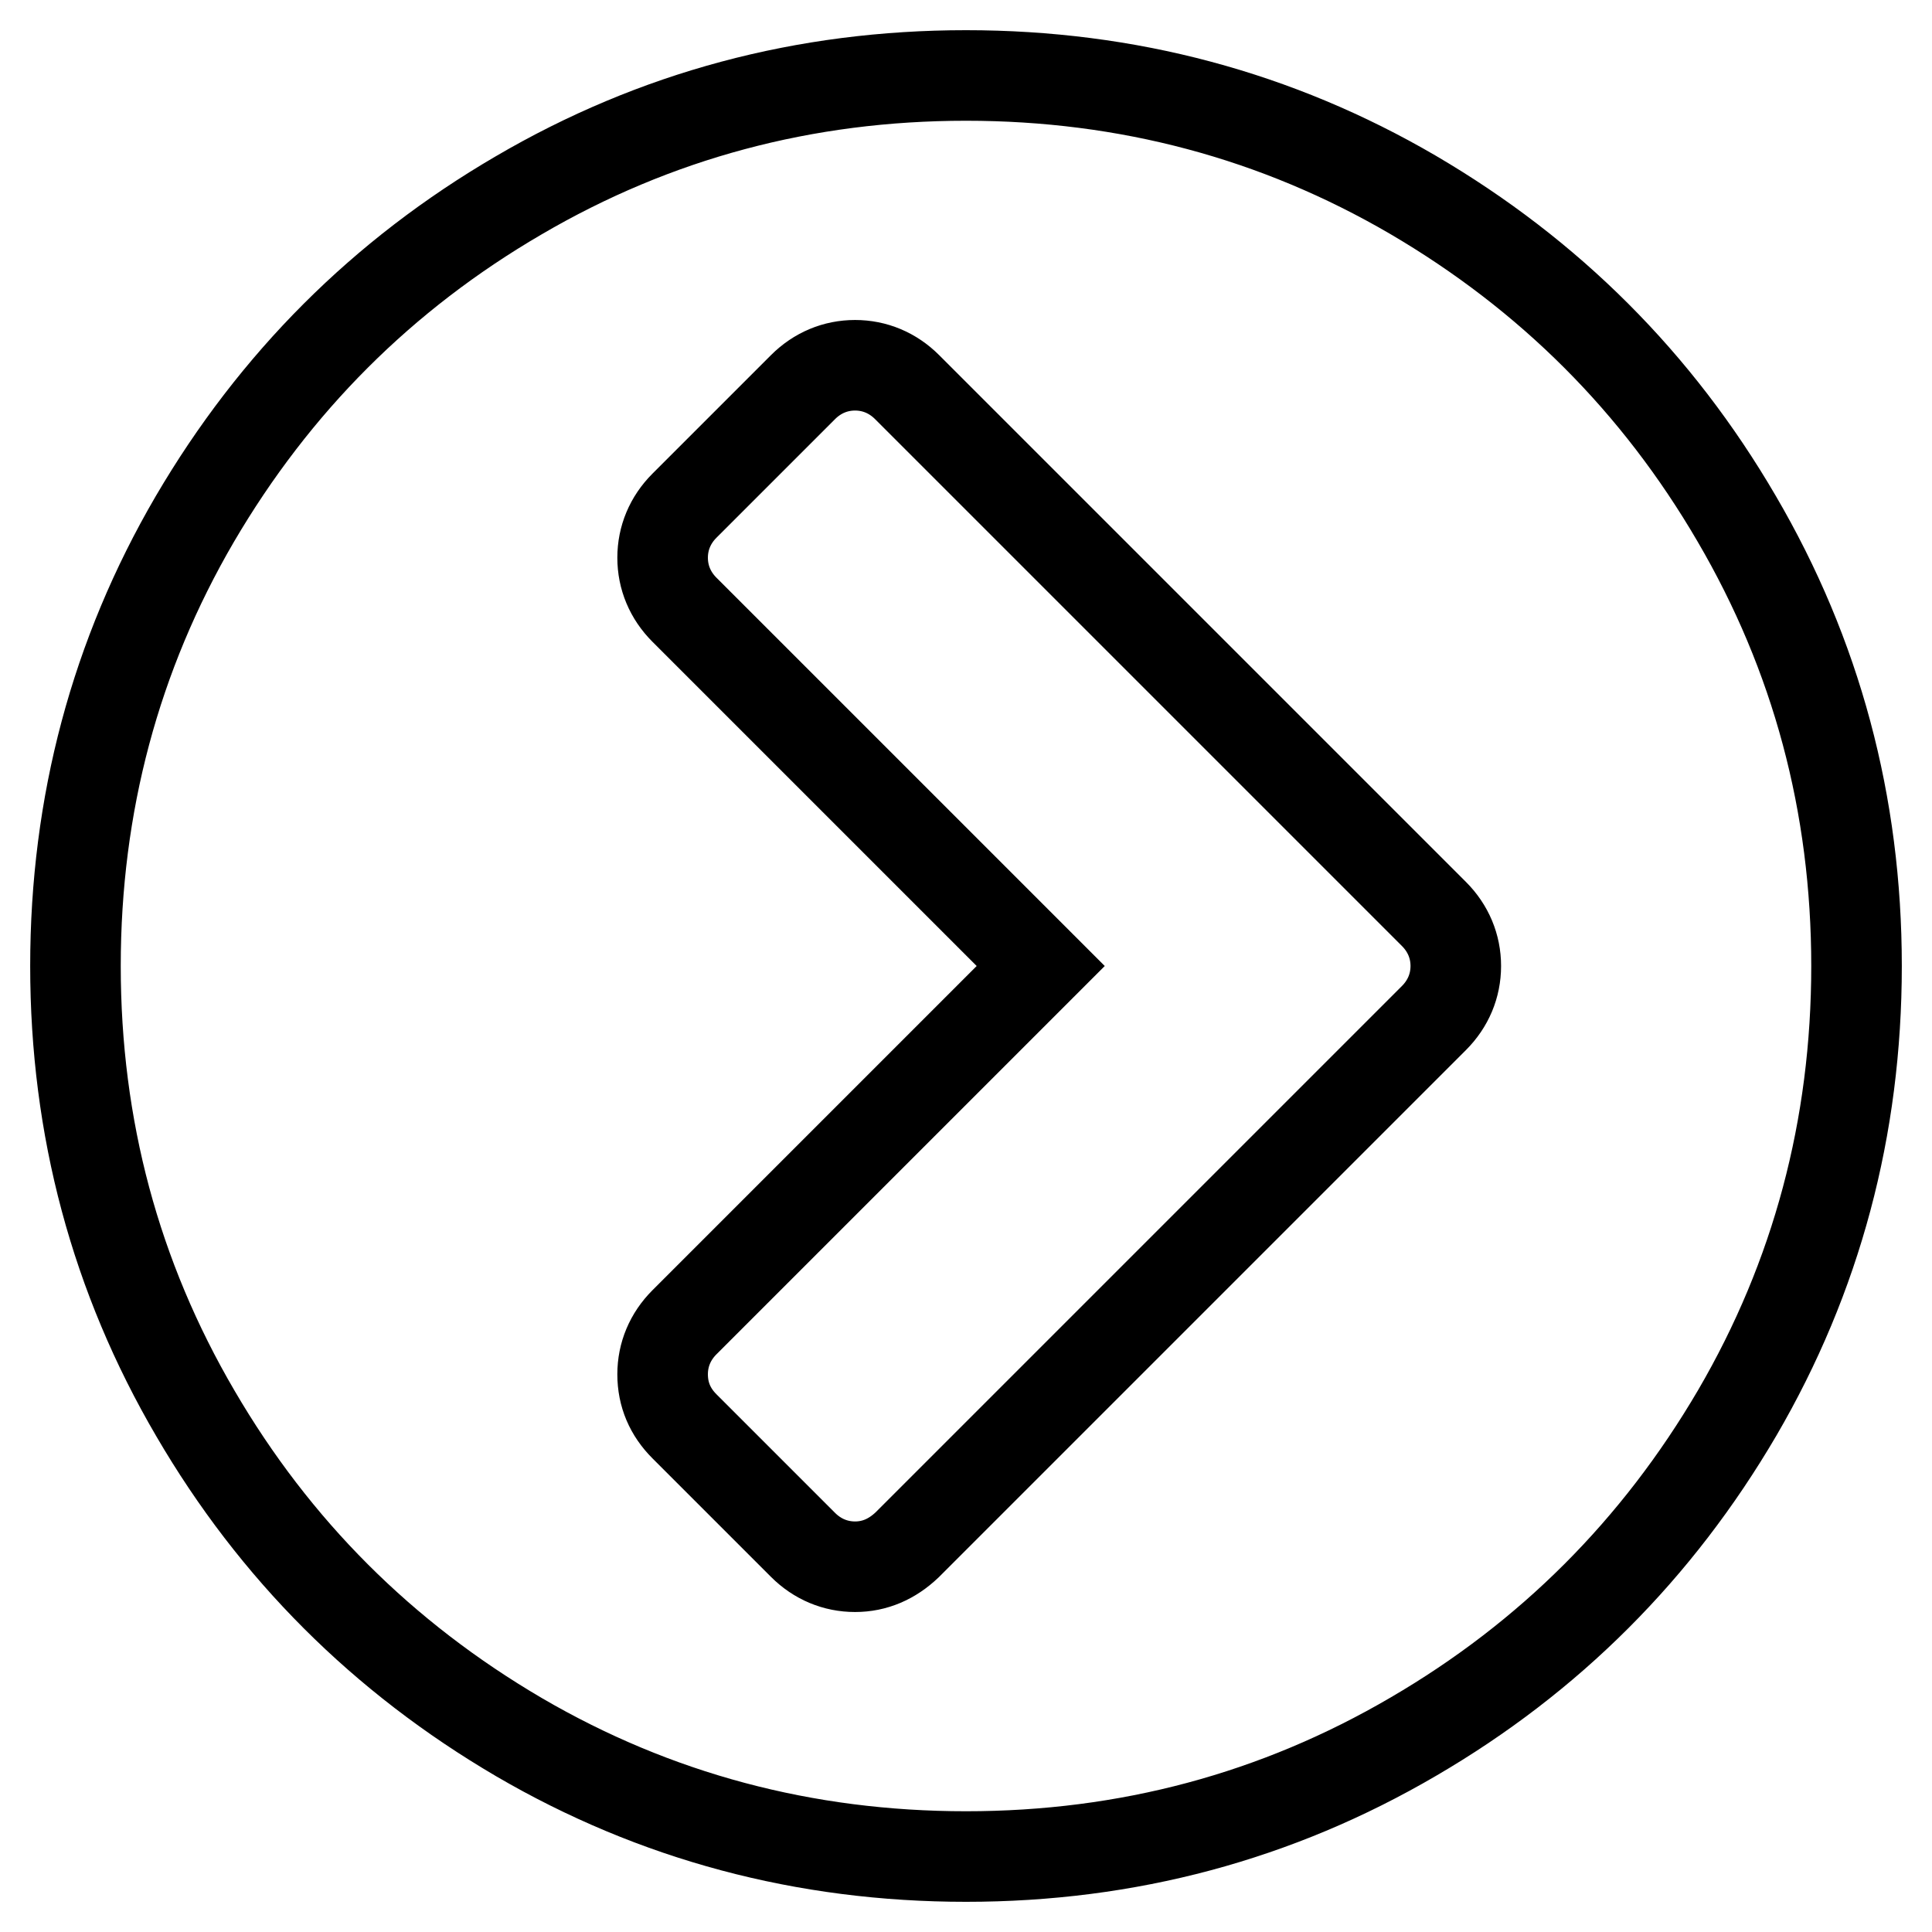 <?xml version="1.0" encoding="utf-8"?>
<!-- Svg Vector Icons : http://www.onlinewebfonts.com/icon -->
<!DOCTYPE svg PUBLIC "-//W3C//DTD SVG 1.1//EN" "http://www.w3.org/Graphics/SVG/1.1/DTD/svg11.dtd">
<svg version="1.1" xmlns="http://www.w3.org/2000/svg" xmlns:xlink="http://www.w3.org/1999/xlink" x="0px" y="0px" viewBox="0 0 256 256" enable-background="new 0 0 256 256" xml:space="preserve">
<g> <path stroke-width="12" fill-opacity="0" stroke="#000000"  d="M120.2,204.7l69.8-69.8c1.9-1.9,2.9-4.3,2.9-6.9s-1-5-2.9-6.9l-69.8-69.8c-1.9-1.9-4.3-2.9-6.9-2.9 s-5,1-6.9,2.9L90.7,67c-1.9,1.9-2.9,4.3-2.9,6.9s1,5,2.9,6.9l47.2,47.2l-47.2,47.2c-1.9,1.9-2.9,4.3-2.9,6.9c0,2.7,1,5,2.9,6.9 l15.7,15.7c1.9,1.9,4.3,2.9,6.9,2.9S118.2,206.6,120.2,204.7L120.2,204.7z M246,128c0,21.4-5.3,41.2-15.8,59.2 c-10.6,18.1-24.9,32.4-42.9,42.9C169.2,240.7,149.4,246,128,246s-41.2-5.3-59.2-15.8c-18.1-10.6-32.4-24.9-42.9-42.9 C15.3,169.2,10,149.4,10,128s5.3-41.2,15.8-59.2c10.6-18.1,24.9-32.4,42.9-42.9C86.8,15.3,106.6,10,128,10s41.2,5.3,59.2,15.8 c18.1,10.6,32.4,24.9,42.9,42.9C240.7,86.8,246,106.6,246,128z"/></g>
</svg>